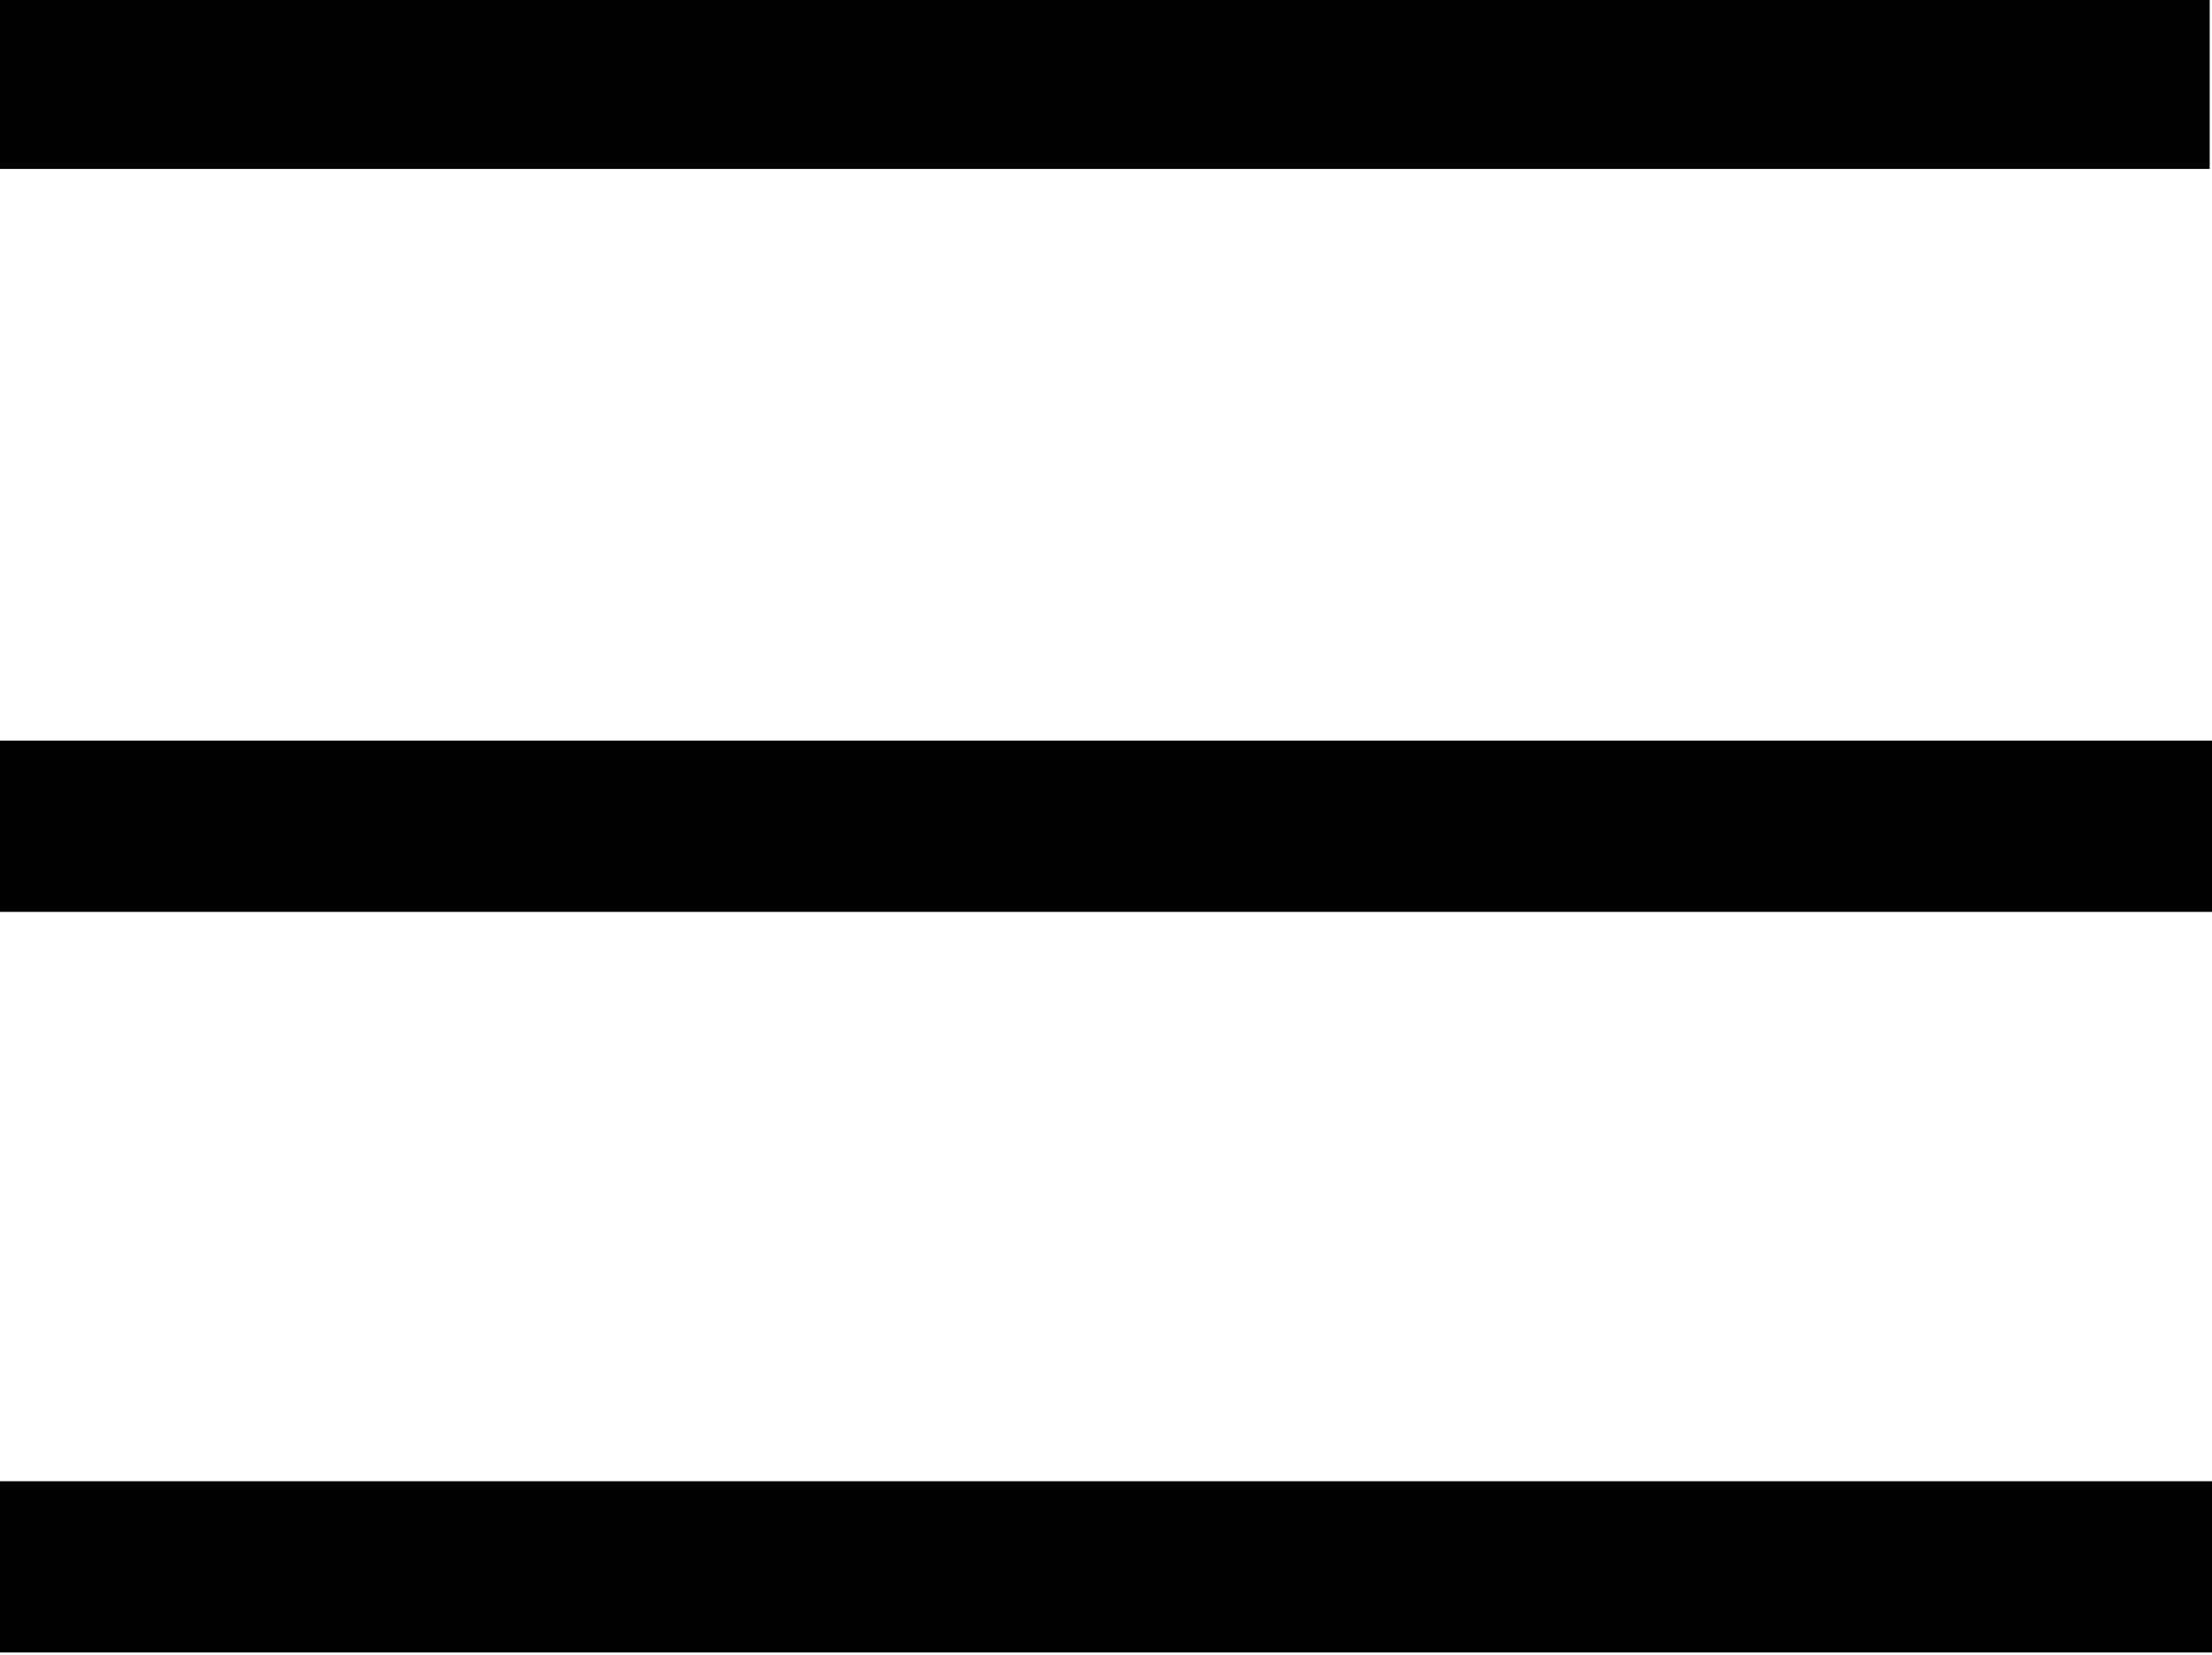 <?xml version="1.0" encoding="utf-8"?>
<!-- Generator: Adobe Illustrator 23.0.1, SVG Export Plug-In . SVG Version: 6.00 Build 0)  -->
<svg version="1.1" id="Layer_1" xmlns="http://www.w3.org/2000/svg" xmlns:xlink="http://www.w3.org/1999/xlink" x="0px" y="0px"
	 width="95.6px" height="71.5px" viewBox="0 0 95.6 71.5" style="enable-background:new 0 0 95.6 71.5;" xml:space="preserve">
<path d="M0,7.3C0,4.9,0,2.6,0,0c31.8,0,63.5,0,95.5,0c0,2.4,0,4.6,0,7.3C64,7.3,32.3,7.3,0,7.3z"/>
<path d="M0,39.4c0-2.6,0-4.9,0-7.4c31.9,0,63.7,0,95.6,0c0,2.5,0,4.8,0,7.4C63.9,39.4,32.1,39.4,0,39.4z"/>
<path d="M95.6,64c0,2.6,0,4.9,0,7.4c-31.9,0-63.6,0-95.6,0c0-2.5,0-4.8,0-7.4C31.8,64,63.5,64,95.6,64z"/>
</svg>
